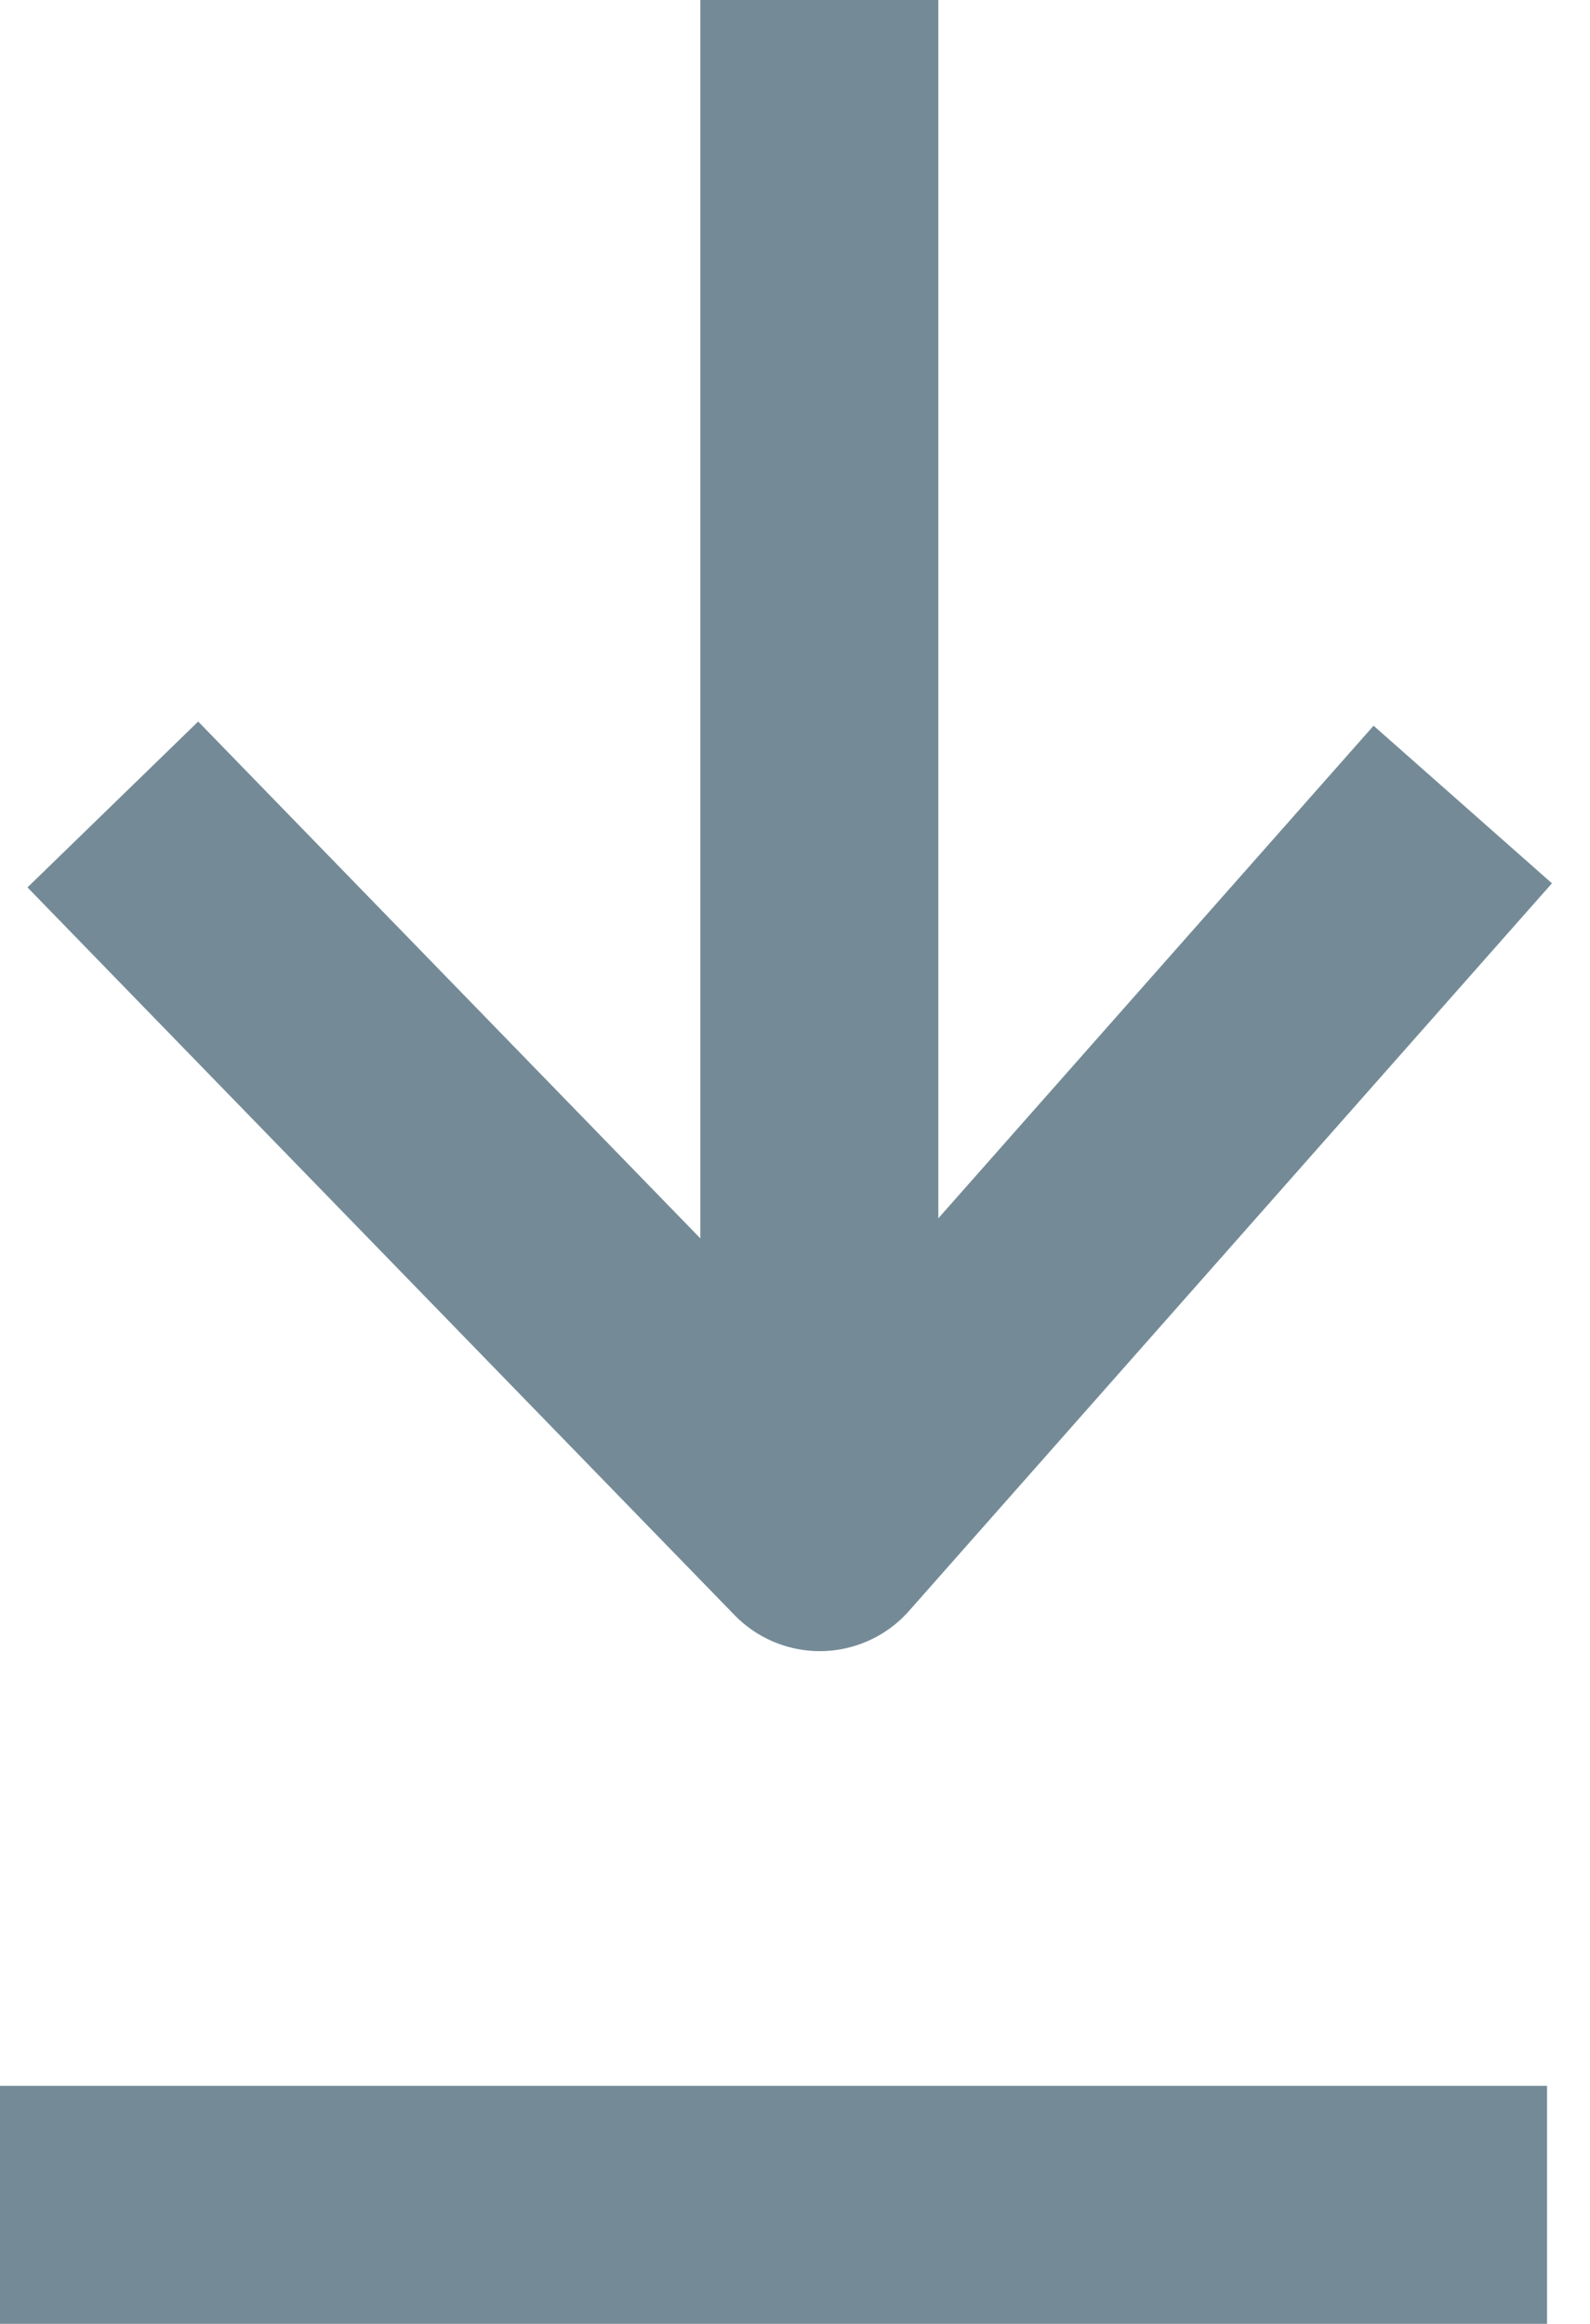 <svg xmlns="http://www.w3.org/2000/svg" class="fill-current" width="13.361" height="19.527" viewBox="0 0 13.361 19.527">
  <g id="Group_1125" data-name="Group 1125" transform="translate(-10.5 -28.772)">
    <g id="Group_873" data-name="Group 873" transform="translate(17.385 28.772) rotate(45)">
      <path id="Path_208" data-name="Path 208" d="M0,0V12.167" transform="translate(0 0) rotate(-45)" fill="none" stroke="#748b97" stroke-linejoin="round" stroke-width="2"/>
      <path id="Path_209" data-name="Path 209" d="M11.328.594,5.613,6.417,0,0" transform="translate(0.582 8.978) rotate(-48)" fill="none" stroke="#748b97" stroke-linejoin="round" stroke-width="2"/>
    </g>
    <line id="Line_263" data-name="Line 263" y2="13" transform="translate(23.5 47.299) rotate(90)" fill="none" stroke="#748b97" stroke-width="2"/>
  </g>
</svg>
